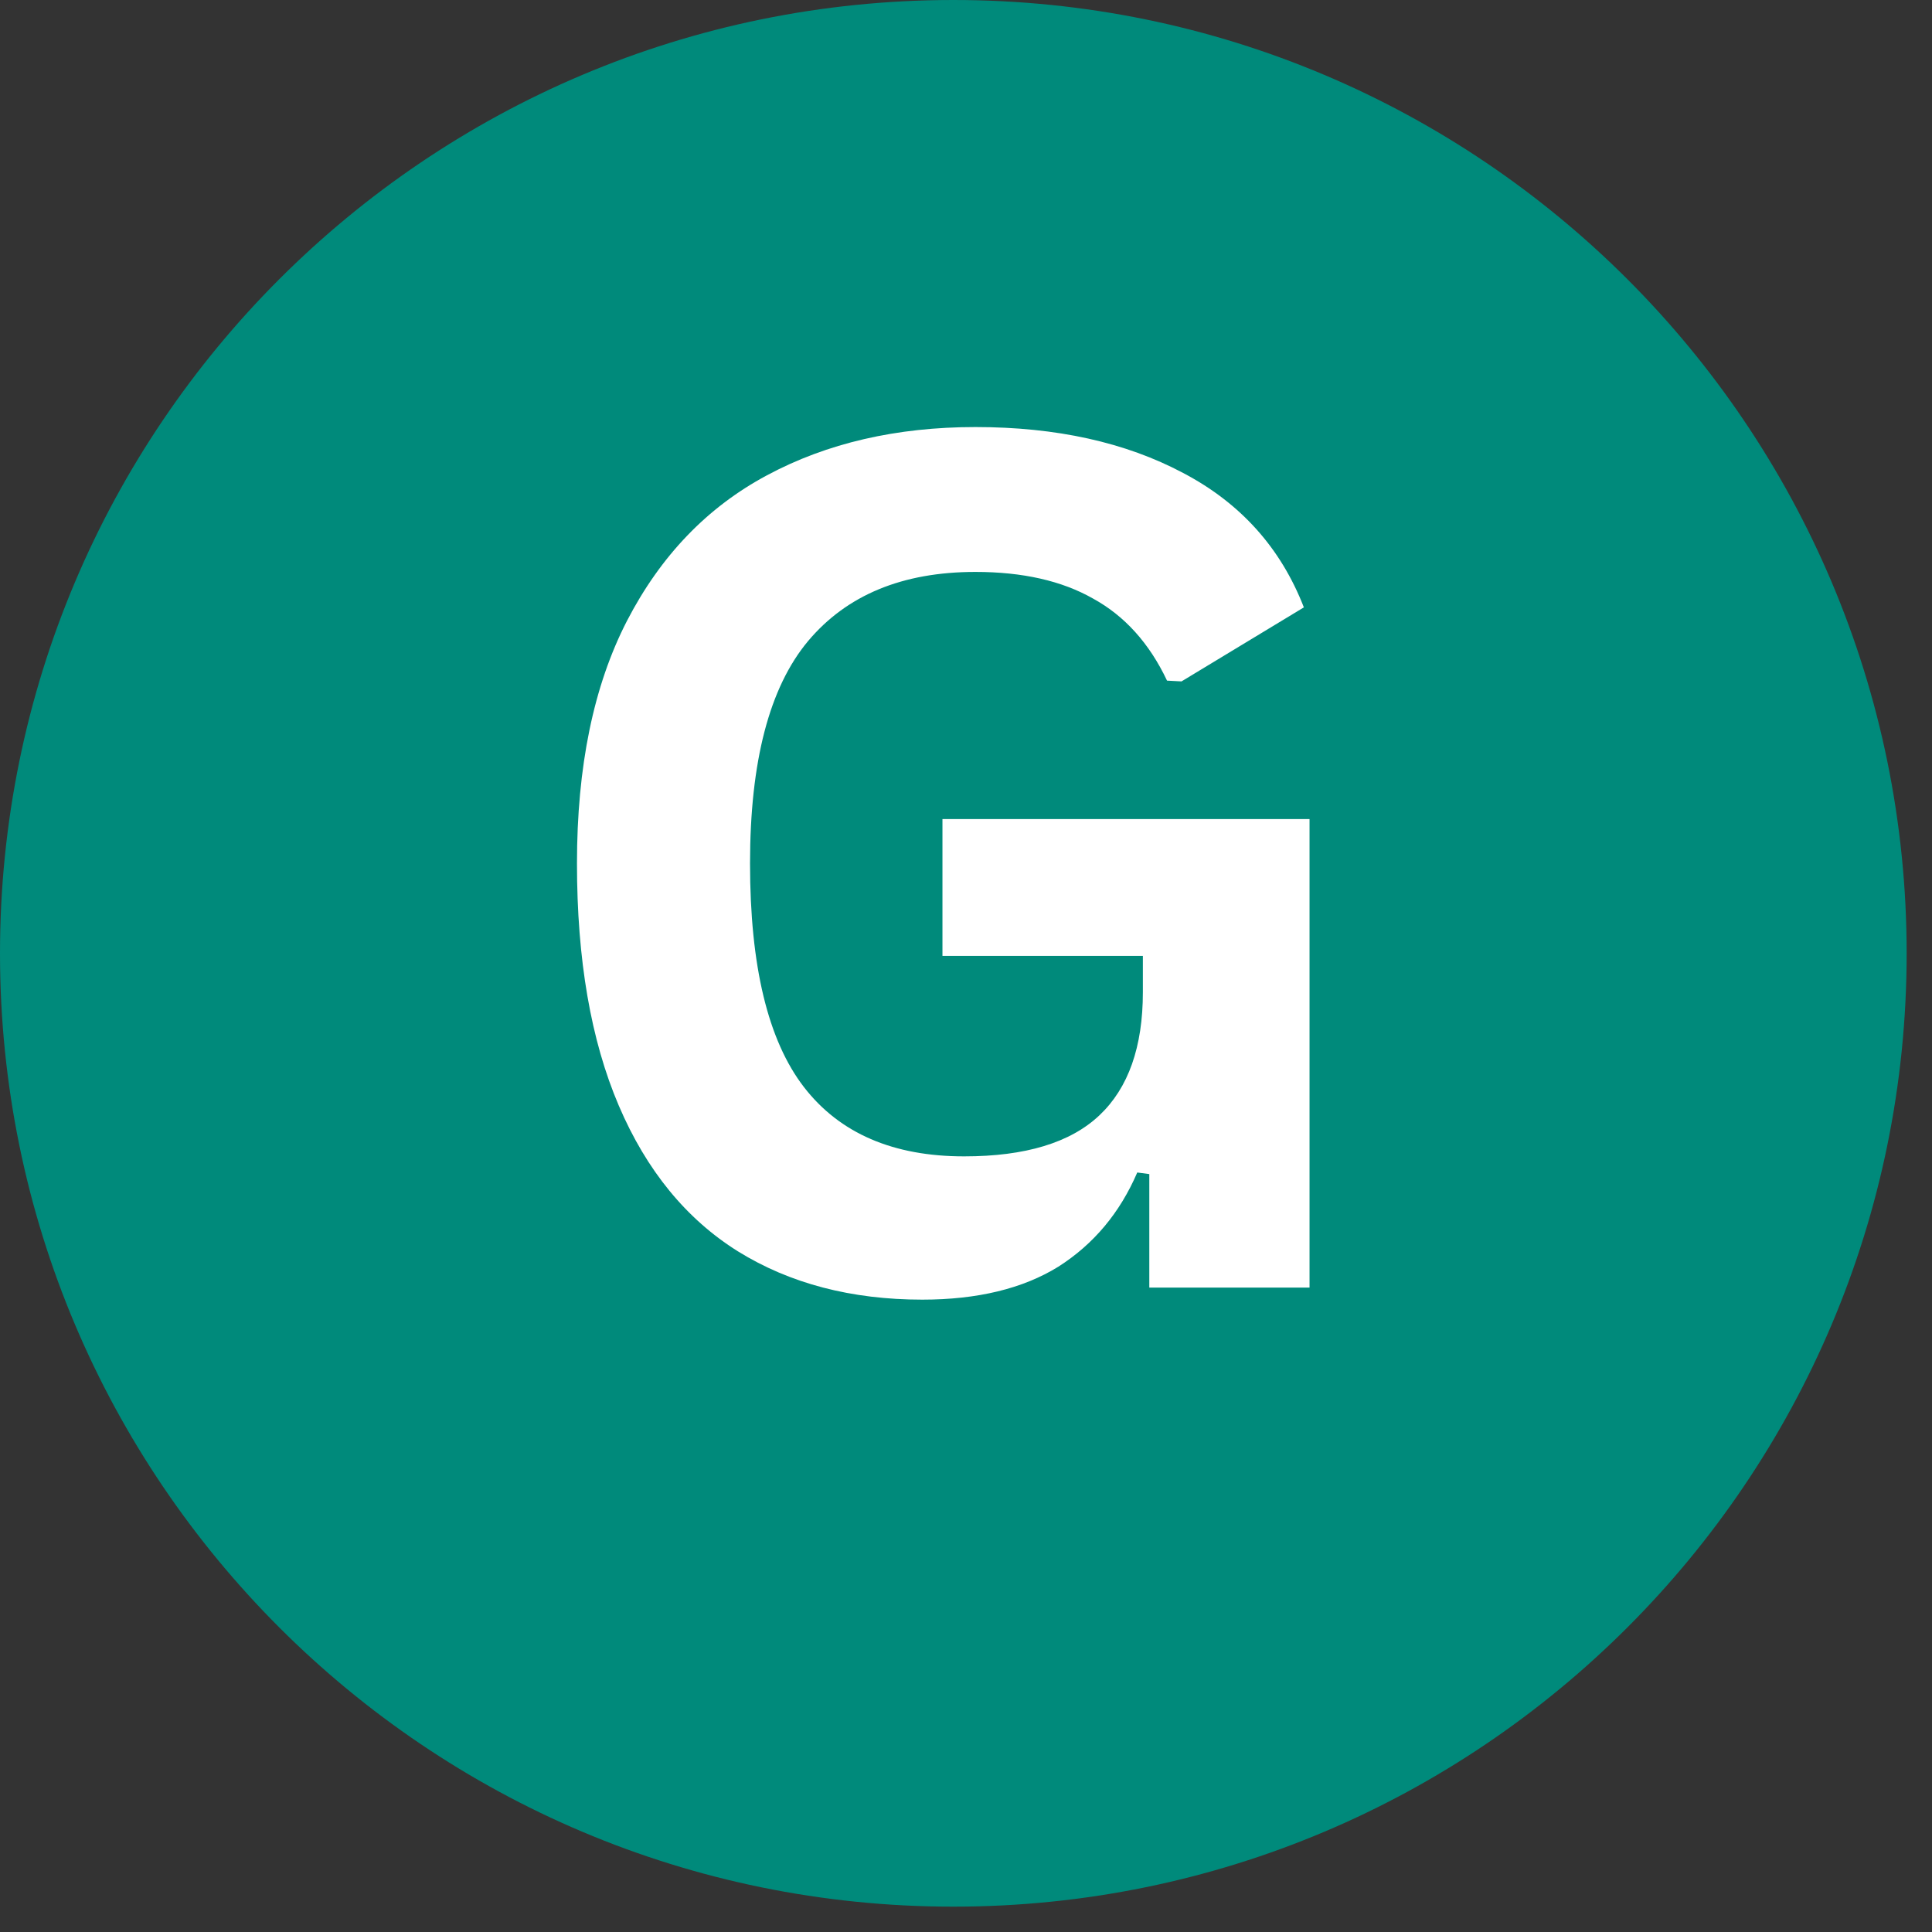 <svg xmlns="http://www.w3.org/2000/svg" xmlns:xlink="http://www.w3.org/1999/xlink" width="50" zoomAndPan="magnify" viewBox="0 0 37.5 37.5" height="50" preserveAspectRatio="xMidYMid meet" version="1.0"><rect x="0" y="0" width="37.5" height="37.5" fill="#333333" stroke="none"/><defs><g/><clipPath id="f34e61cce7"><path d="M 0 0 L 37.008 0 L 37.008 37.008 L 0 37.008 Z M 0 0 " clip-rule="nonzero"/></clipPath><clipPath id="a1fe93cbaf"><path d="M 18.504 0 C 8.285 0 0 8.285 0 18.504 C 0 28.723 8.285 37.008 18.504 37.008 C 28.723 37.008 37.008 28.723 37.008 18.504 C 37.008 8.285 28.723 0 18.504 0 Z M 18.504 0 " clip-rule="nonzero"/></clipPath></defs><g clip-path="url(#f34e61cce7)"><g clip-path="url(#a1fe93cbaf)"><path fill="#008a7b" d="M 0 0 L 37.008 0 L 37.008 37.008 L 0 37.008 Z M 0 0 " fill-opacity="1" fill-rule="nonzero"/></g></g><g fill="#ffffff" fill-opacity="1"><g transform="translate(9.902, 24.992)"><g><path d="M 8 0.234 C 6.625 0.234 5.43 -0.078 4.422 -0.703 C 3.422 -1.328 2.648 -2.27 2.109 -3.531 C 1.566 -4.801 1.297 -6.367 1.297 -8.234 C 1.297 -10.109 1.617 -11.676 2.266 -12.938 C 2.922 -14.207 3.828 -15.148 4.984 -15.766 C 6.148 -16.391 7.5 -16.703 9.031 -16.703 C 10.602 -16.703 11.945 -16.406 13.062 -15.812 C 14.176 -15.227 14.957 -14.359 15.406 -13.203 L 13.031 -11.766 L 12.75 -11.781 C 12.406 -12.508 11.926 -13.039 11.312 -13.375 C 10.707 -13.719 9.945 -13.891 9.031 -13.891 C 7.613 -13.891 6.531 -13.441 5.781 -12.547 C 5.031 -11.648 4.656 -10.211 4.656 -8.234 C 4.656 -6.242 5.004 -4.797 5.703 -3.891 C 6.398 -2.992 7.438 -2.547 8.812 -2.547 C 10 -2.547 10.875 -2.812 11.438 -3.344 C 12 -3.875 12.281 -4.672 12.281 -5.734 L 12.281 -6.438 L 8.391 -6.438 L 8.391 -9.094 L 15.516 -9.094 L 15.516 0 L 12.406 0 L 12.406 -2.203 L 12.172 -2.234 C 11.836 -1.453 11.328 -0.844 10.641 -0.406 C 9.953 0.02 9.07 0.234 8 0.234 Z M 8 0.234 "/></g></g></g></svg>